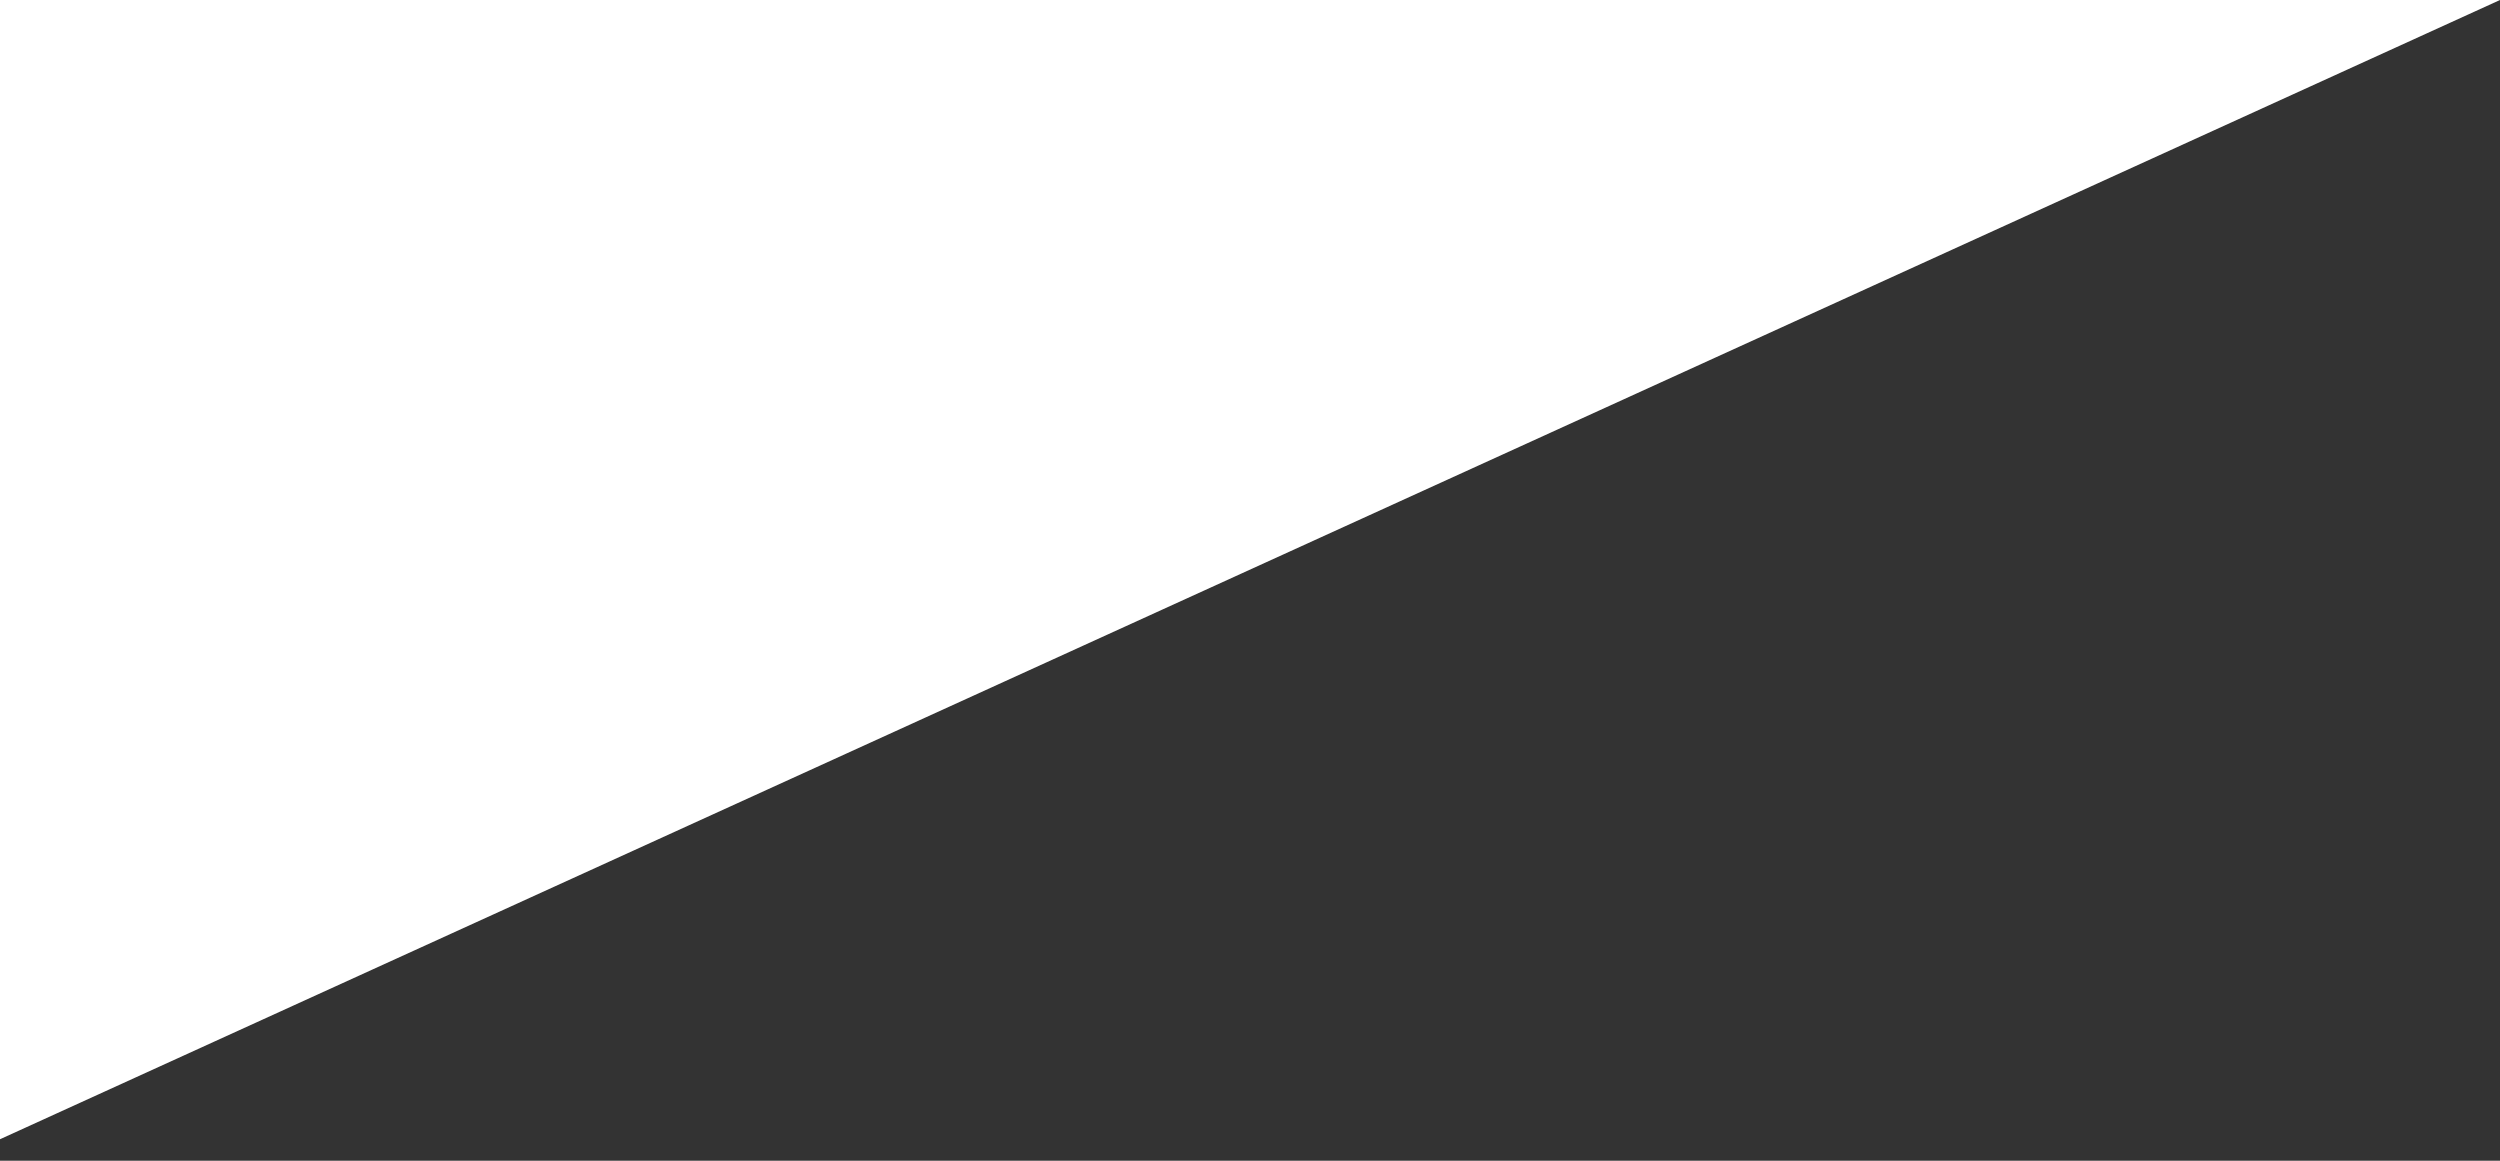 <svg xmlns="http://www.w3.org/2000/svg" width="56" height="26" viewBox="0 0 56 26" fill="none"><rect x="0" y="0" width="56" height="26" fill="#333333" stroke="none"/><g clip-path="url(#clip0_1811_7859)"><path d="M-23 0H56L-23 36V0Z" fill="white"></path></g><defs><clipPath id="clip0_1811_7859"><rect width="56" height="26" fill="white"></rect></clipPath></defs></svg>